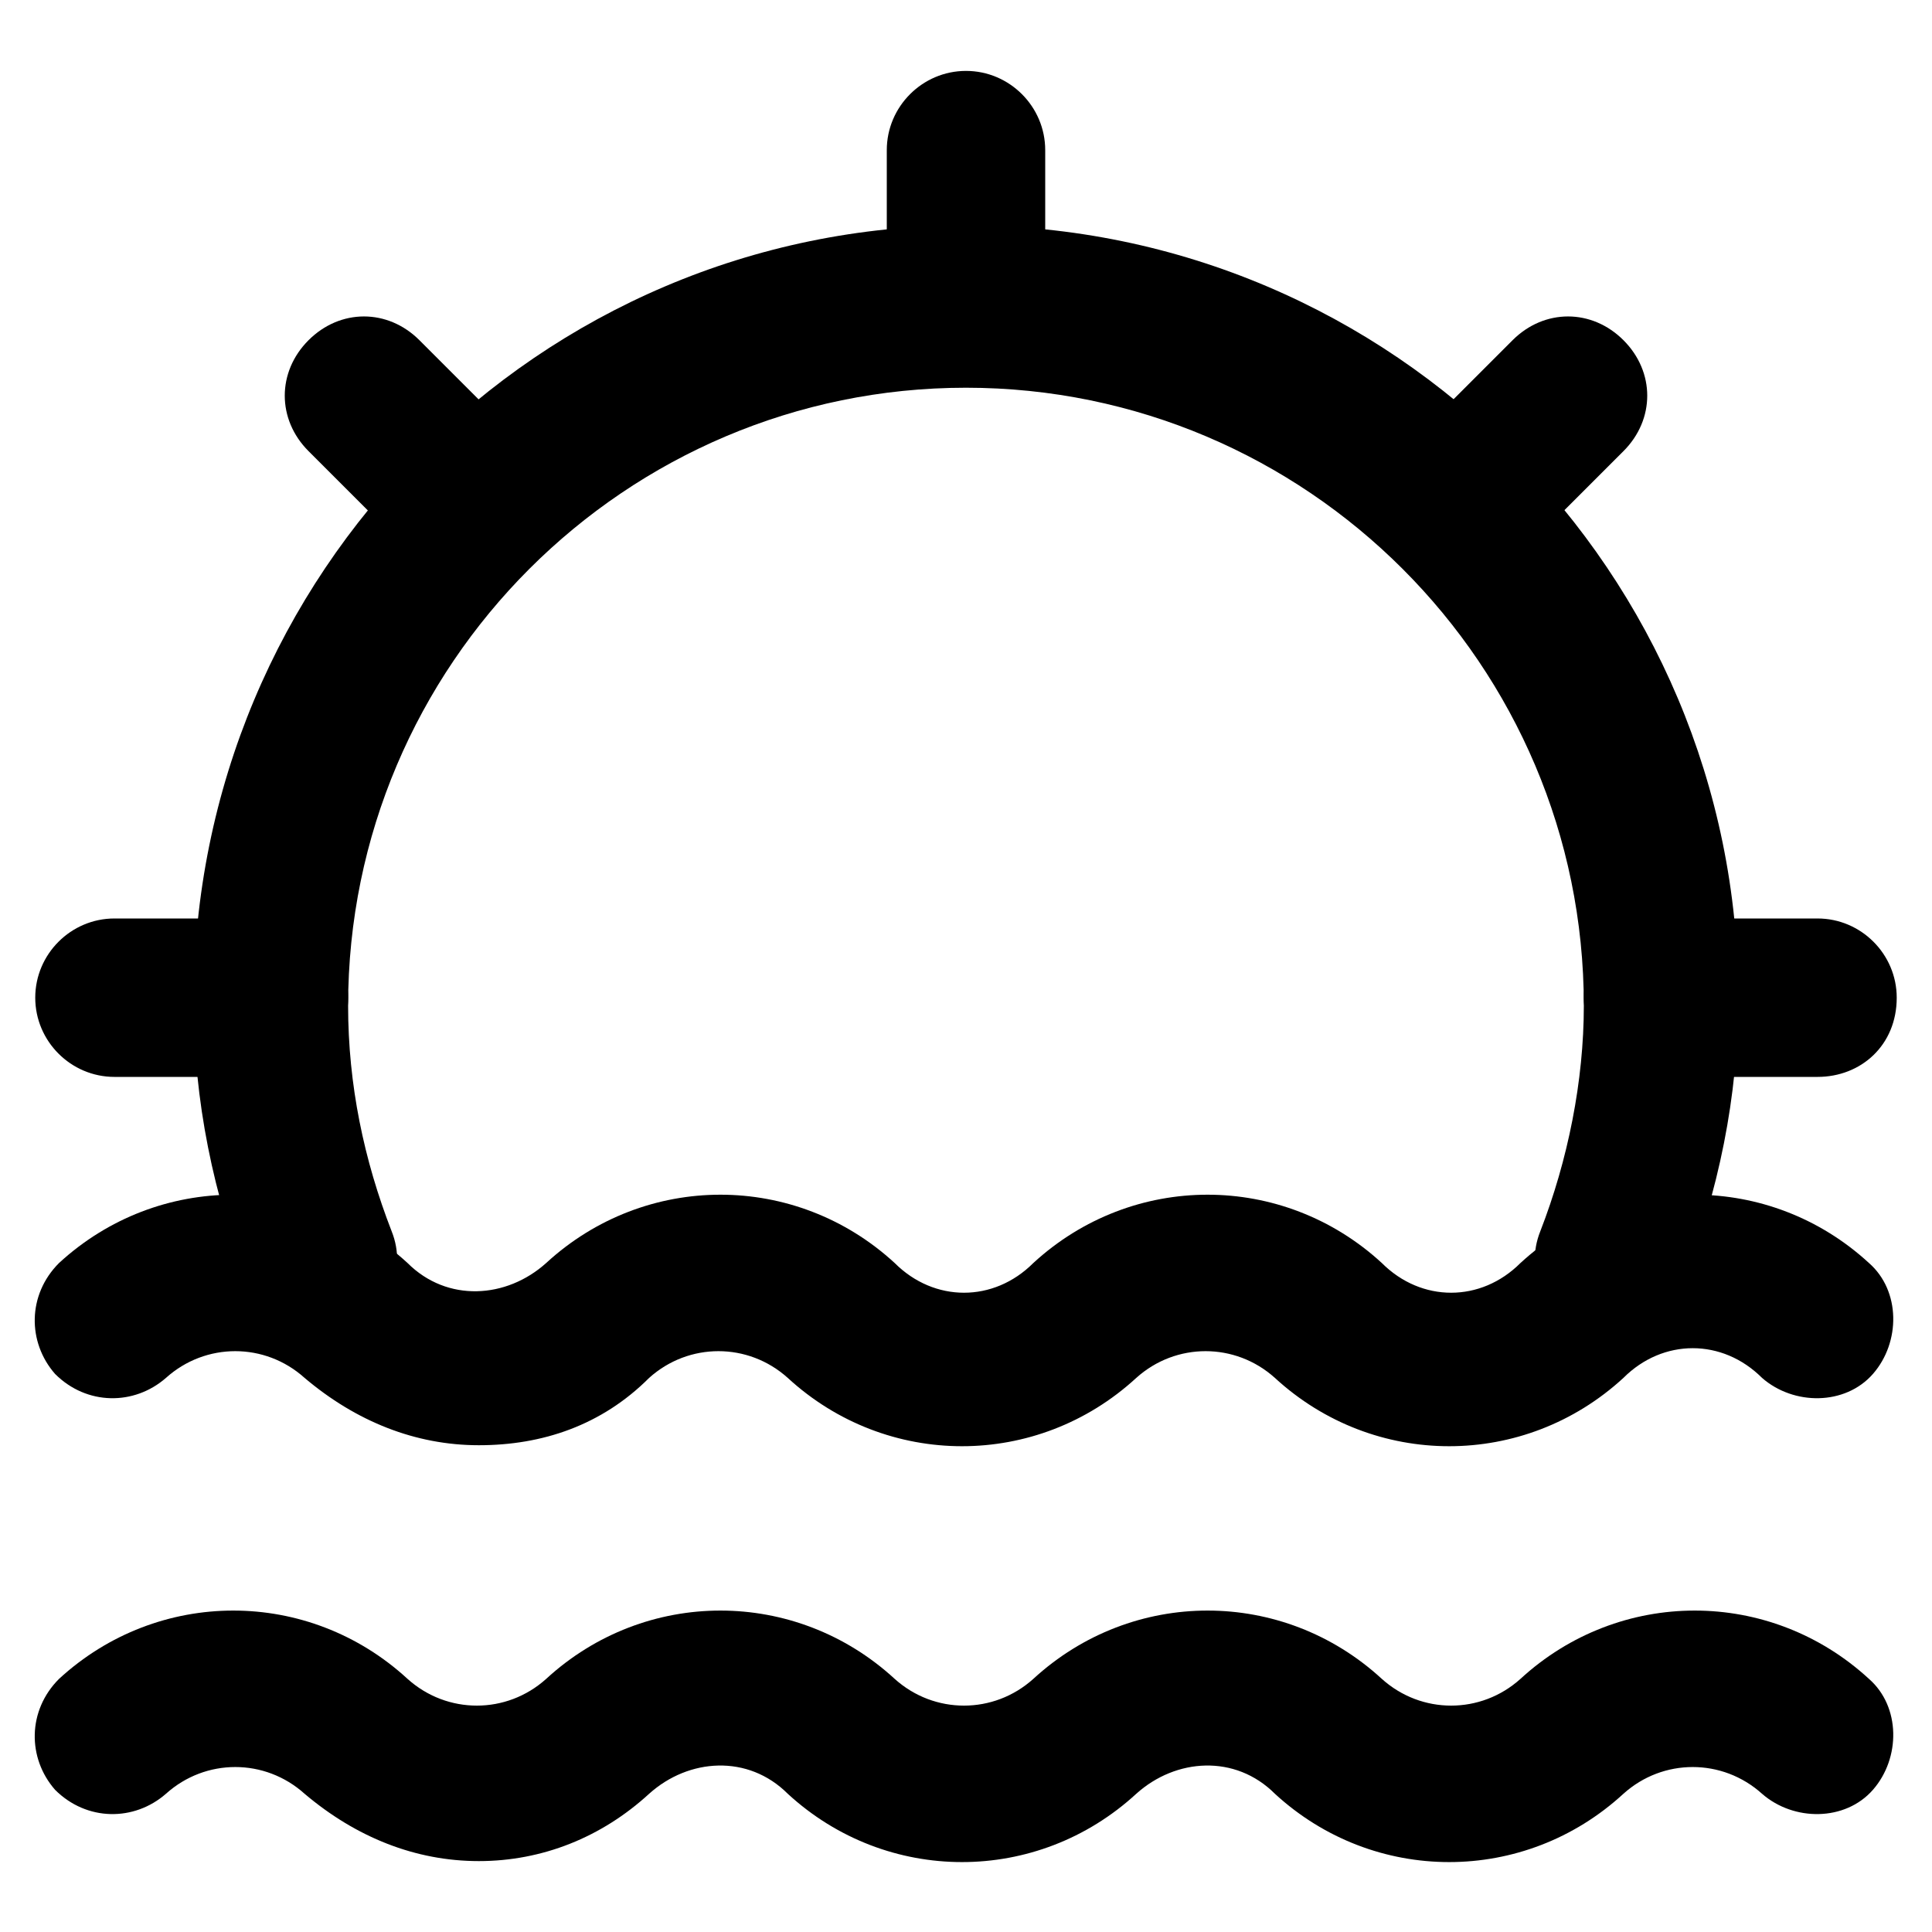 <?xml version="1.0" encoding="UTF-8"?>
<!-- Uploaded to: ICON Repo, www.iconrepo.com, Generator: ICON Repo Mixer Tools -->
<svg fill="#000000" width="800px" height="800px" version="1.1" viewBox="144 144 512 512" xmlns="http://www.w3.org/2000/svg">
 <g>
  <path d="m571.08 497.61c-2.098 0-5.246 0-7.348-1.051-10.496-4.199-15.742-15.742-11.547-26.238 7.348-18.895 11.547-39.887 11.547-59.828 0-90.266-73.473-163.74-163.74-163.74s-163.74 73.473-163.74 163.74c0 20.992 4.199 40.934 11.547 59.828 4.199 10.496-1.051 22.043-11.547 26.238-10.496 4.199-22.043-1.051-26.238-11.547-9.445-24.141-14.695-49.332-14.695-75.57 0-113.36 91.316-205.72 204.68-205.72 113.36 0 204.67 92.363 204.67 204.67 0 26.238-5.246 51.43-14.695 75.57-2.098 8.398-10.496 13.648-18.895 13.648z"/>
  <path d="m400 245.71c-11.547 0-20.992-9.445-20.992-20.992v-40.934c0-11.547 9.445-20.992 20.992-20.992s20.992 9.445 20.992 20.992v40.934c0 11.547-9.449 20.992-20.992 20.992z"/>
  <path d="m215.27 429.39h-40.938c-11.547 0-20.992-9.445-20.992-20.992s9.445-20.992 20.992-20.992h40.934c11.547 0 20.992 9.445 20.992 20.992 0.004 12.598-9.445 20.992-20.988 20.992z"/>
  <path d="m625.66 429.39h-40.934c-11.547 0-20.992-9.445-20.992-20.992s9.445-20.992 20.992-20.992h40.934c11.547 0 20.992 9.445 20.992 20.992 0 12.598-9.449 20.992-20.992 20.992z"/>
  <path d="m530.15 299.24c-5.246 0-10.496-2.098-14.695-6.297-8.398-8.398-8.398-20.992 0-29.391l29.391-29.391c8.398-8.398 20.992-8.398 29.391 0 8.398 8.398 8.398 20.992 0 29.391l-29.391 29.391c-4.199 4.195-9.445 6.297-14.695 6.297z"/>
  <path d="m269.85 299.24c-5.246 0-10.496-2.098-14.695-6.297l-29.391-29.391c-8.398-8.398-8.398-20.992 0-29.391 8.398-8.398 20.992-8.398 29.391 0l29.391 29.391c8.398 8.398 8.398 20.992 0 29.391-4.199 4.195-9.445 6.297-14.695 6.297z"/>
  <path d="m270.9 527c-16.793 0-32.539-6.297-46.184-17.844-10.496-9.445-26.238-9.445-36.734 0-8.398 7.348-20.992 7.348-29.391-1.051-7.348-8.398-7.348-20.992 1.051-29.391 26.238-24.141 66.125-24.141 92.363 0 10.496 10.496 26.238 9.445 36.734 0 26.238-24.141 66.125-24.141 92.363 0 10.496 10.496 26.238 10.496 36.734 0 26.238-24.141 66.125-24.141 92.363 0 10.496 10.496 26.238 10.496 36.734 0 26.238-24.141 66.125-24.141 92.363 0 8.398 7.348 8.398 20.992 1.051 29.391-7.348 8.398-20.992 8.398-29.391 1.051-10.496-10.496-26.238-10.496-36.734 0-26.238 24.141-66.125 24.141-92.363 0-10.496-9.445-26.238-9.445-36.734 0-26.238 24.141-66.125 24.141-92.363 0-10.496-9.445-26.238-9.445-36.734 0-12.594 12.598-28.336 17.844-45.129 17.844z"/>
  <path d="m270.9 637.21c-16.793 0-32.539-6.297-46.184-17.844-10.496-9.445-26.238-9.445-36.734 0-8.398 7.348-20.992 7.348-29.391-1.051-7.348-8.398-7.348-20.992 1.051-29.391 26.238-24.141 66.125-24.141 92.363 0 10.496 9.445 26.238 9.445 36.734 0 26.238-24.141 66.125-24.141 92.363 0 10.496 9.445 26.238 9.445 36.734 0 26.238-24.141 66.125-24.141 92.363 0 10.496 9.445 26.238 9.445 36.734 0 26.238-24.141 66.125-24.141 92.363 0 8.398 7.348 8.398 20.992 1.051 29.391s-20.992 8.398-29.391 1.051c-10.496-9.445-26.238-9.445-36.734 0-26.238 24.141-66.125 24.141-92.363 0-10.496-10.496-26.238-9.445-36.734 0-26.238 24.141-66.125 24.141-92.363 0-10.496-10.496-26.238-9.445-36.734 0-12.594 11.547-28.336 17.844-45.129 17.844z"/>
 </g>
</svg>